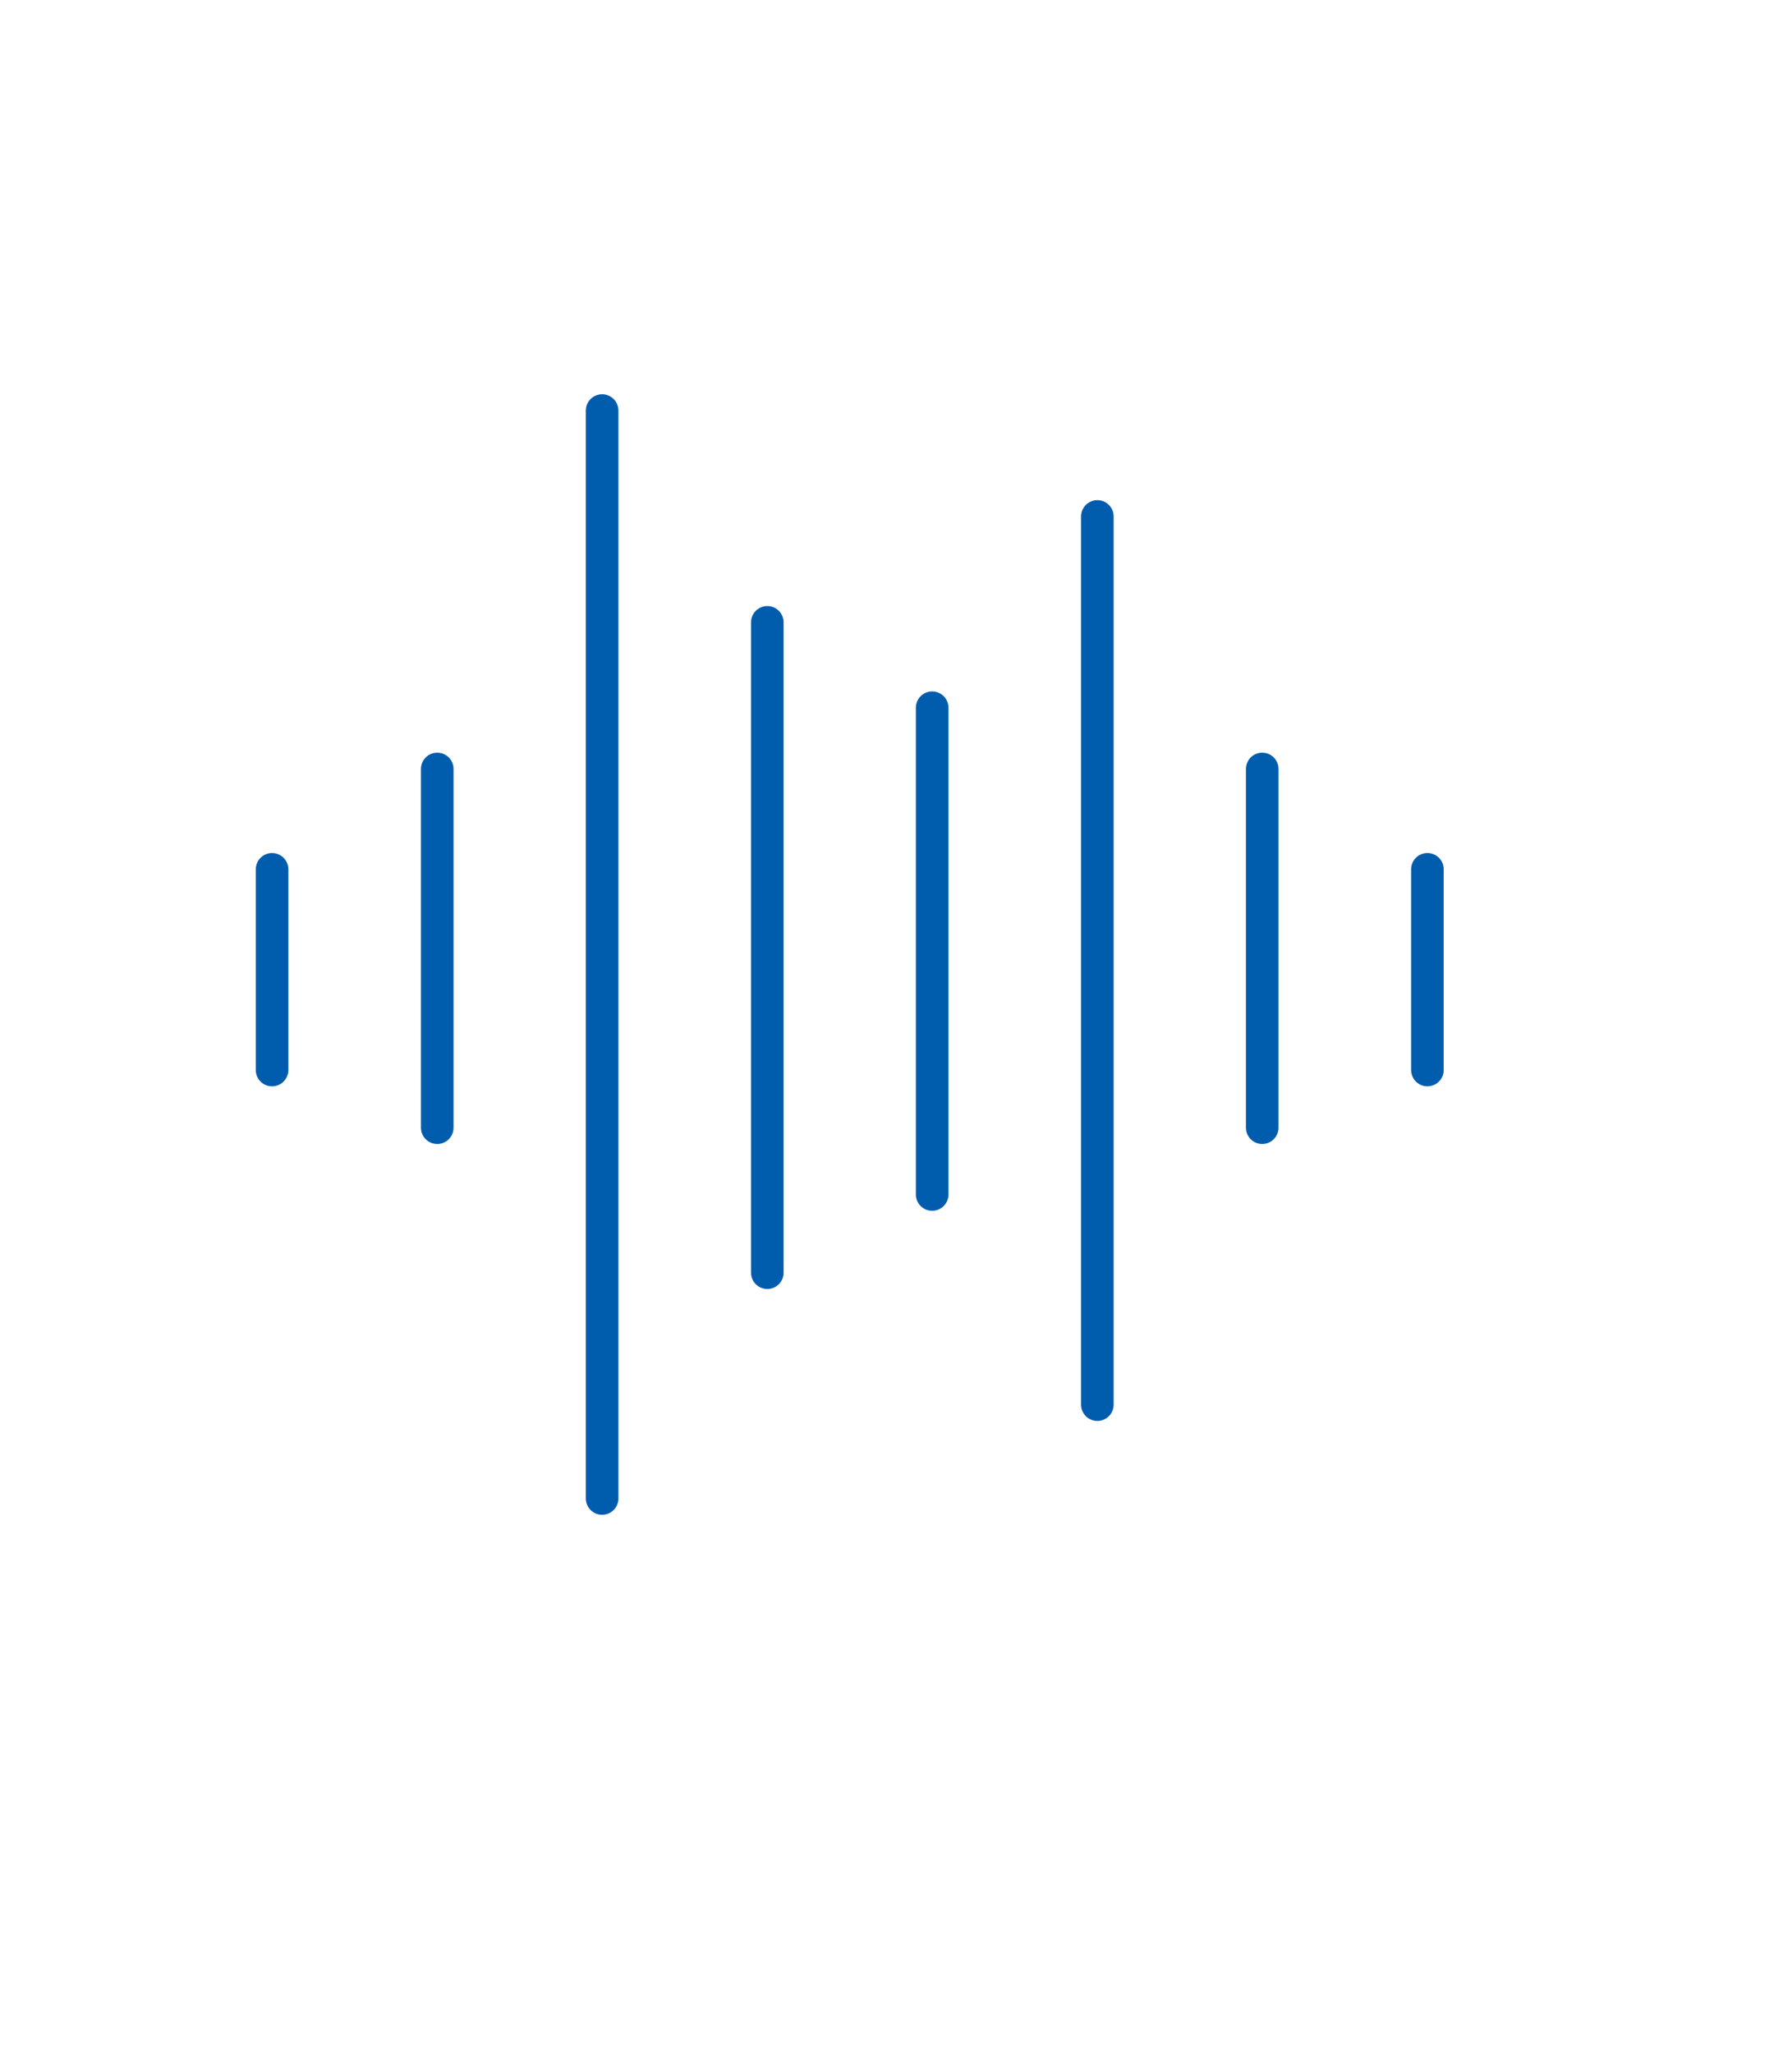 <svg xmlns="http://www.w3.org/2000/svg" preserveAspectRatio="xMidYMid meet" data-bbox="8.35 12.6 35.46 33.39" viewBox="0 0 55 63" data-type="ugc" aria-labelledby="svgcid--hu5696rb30ya"><title id="svgcid--hu5696rb30ya"></title><g><path fill="none" stroke="#005dae" stroke-linecap="round" stroke-linejoin="round" d="M18.48 12.6v33.39"></path><path fill="none" stroke="#005dae" stroke-linecap="round" stroke-linejoin="round" d="M23.55 19.1v19.96"></path><path fill="none" stroke="#005dae" stroke-linecap="round" stroke-linejoin="round" d="M33.68 15.85v27.26"></path><path fill="none" stroke="#005dae" stroke-linecap="round" stroke-linejoin="round" d="M28.61 21.72v14.94"></path><path fill="none" stroke="#005dae" stroke-linecap="round" stroke-linejoin="round" d="M38.74 23.6v11.01"></path><path fill="none" stroke="#005dae" stroke-linecap="round" stroke-linejoin="round" d="M13.42 23.6v11.01"></path><path fill="none" stroke="#005dae" stroke-linecap="round" stroke-linejoin="round" d="M43.81 26.68v6.16"></path><path fill="none" stroke="#005dae" stroke-linecap="round" stroke-linejoin="round" d="M8.35 26.68v6.16"></path></g></svg>